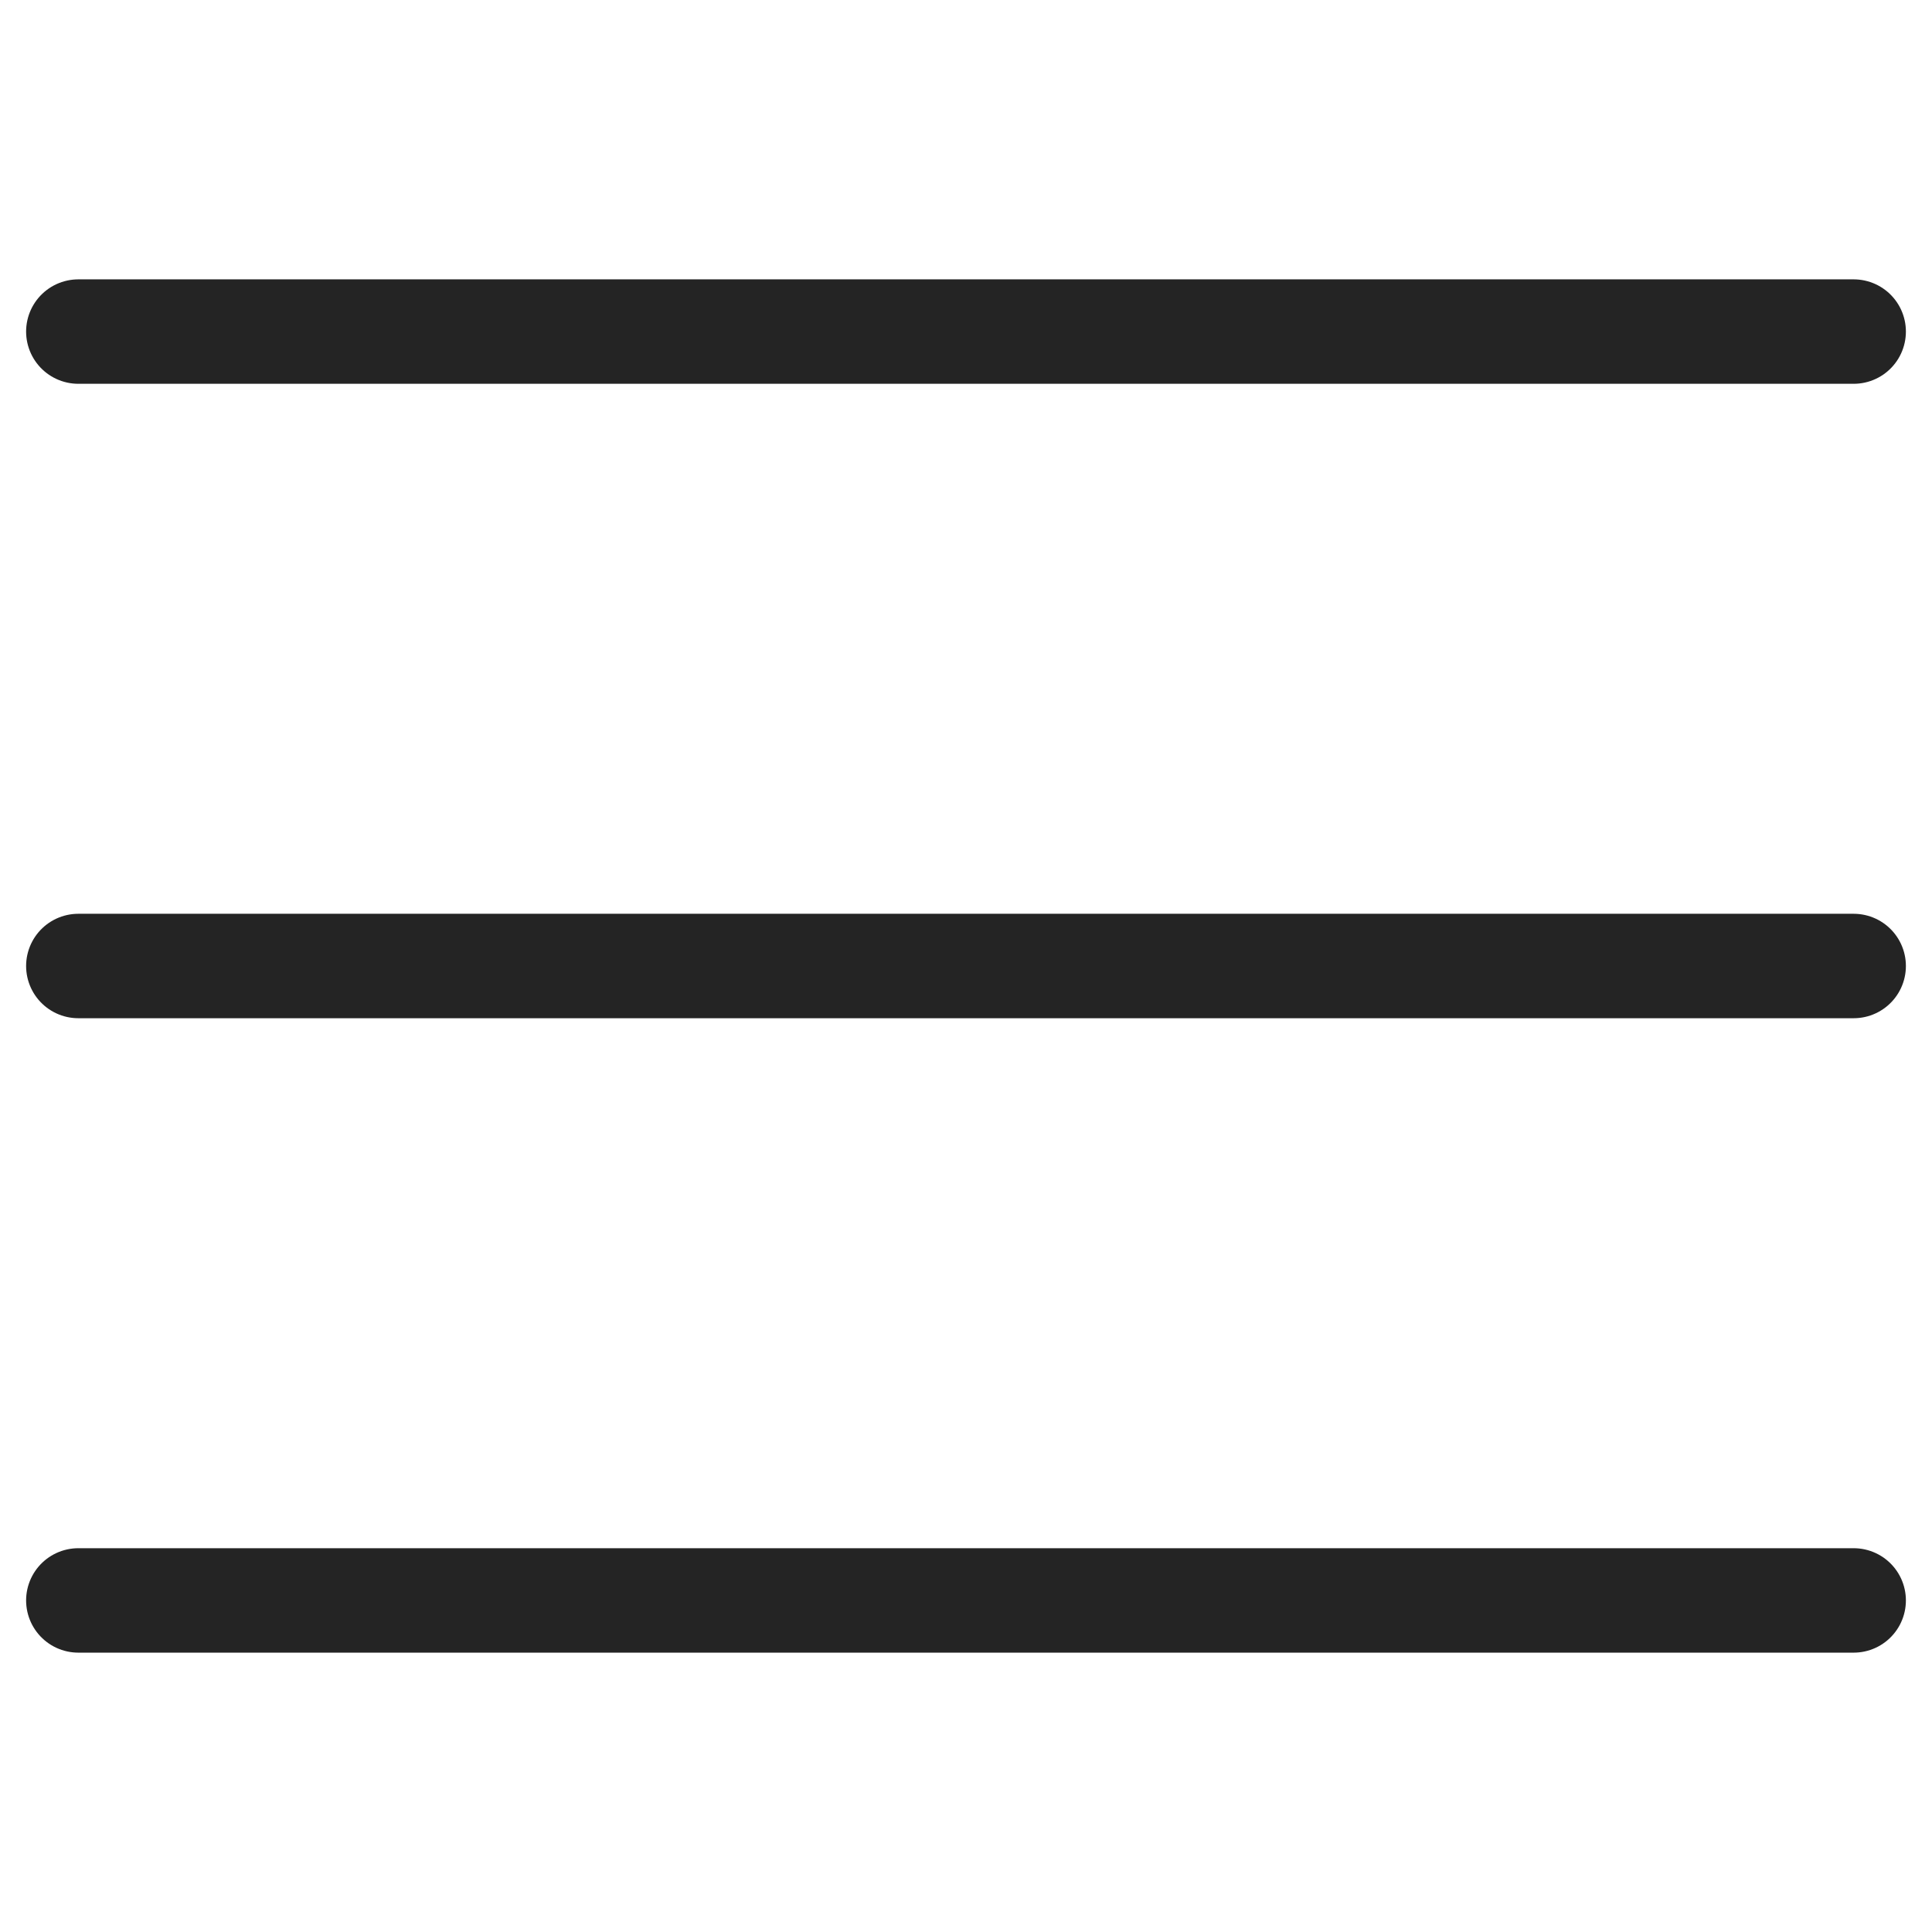 <?xml version="1.0" encoding="UTF-8"?> <svg xmlns="http://www.w3.org/2000/svg" width="512" height="512" viewBox="0 0 512 512" fill="none"><path d="M20.757 87.87H491.243M20.757 256H491.243M20.757 424.13H491.243" stroke="#242424" stroke-width="27.676" stroke-miterlimit="1" stroke-linecap="round" stroke-linejoin="round"></path></svg> 